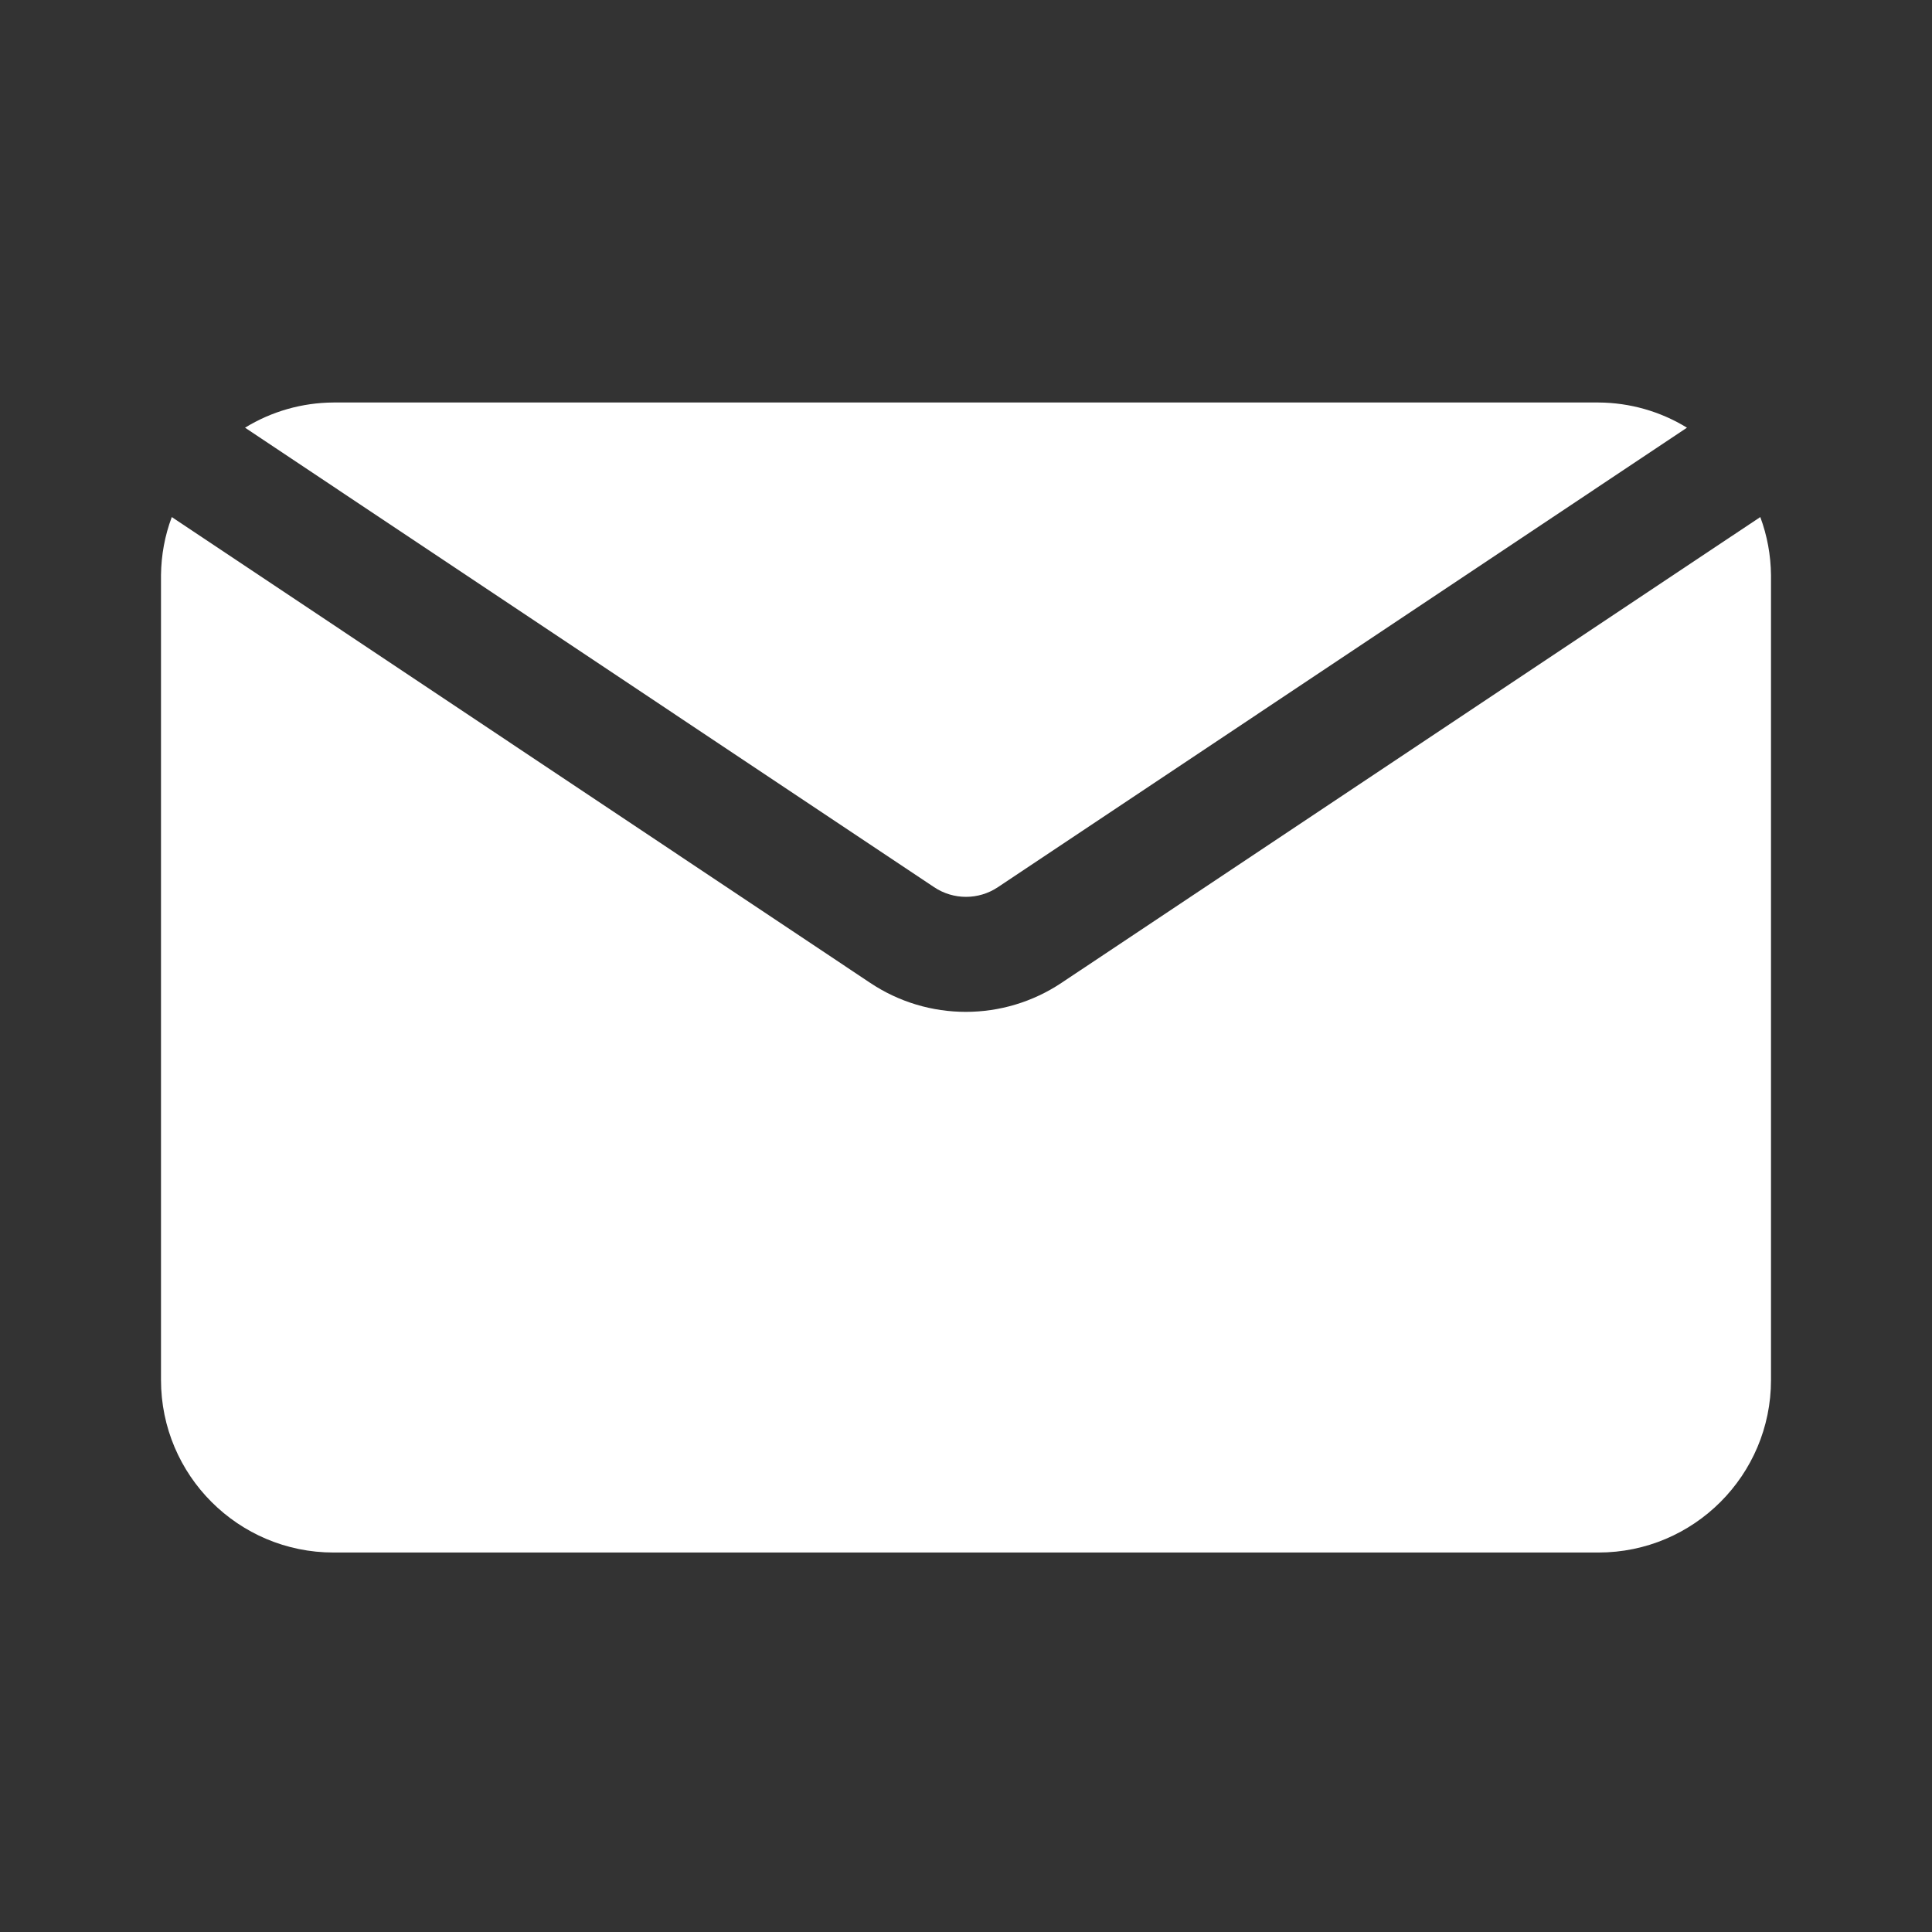 <?xml version="1.0" encoding="UTF-8"?> <svg xmlns="http://www.w3.org/2000/svg" width="24" height="24" viewBox="0 0 24 24" fill="none"><rect x="0" y="0" width="24" height="24" fill="#333333" stroke="none"/><path d="M3.044 5.313C3.374 5.11 3.754 5.002 4.143 5H19.857C20.245 5.002 20.626 5.11 20.956 5.313L12.396 11.021C12.156 11.181 11.844 11.181 11.604 11.021L3.044 5.313ZM13.187 12.209C12.467 12.69 11.528 12.69 10.809 12.209L2.134 6.423C2.047 6.654 2.003 6.897 2 7.143V17.143C2 18.326 2.96 19.286 4.143 19.286H19.857C21.04 19.286 22 18.326 22 17.143V7.143C21.997 6.897 21.953 6.654 21.867 6.423L13.187 12.209Z" fill="white"></path></svg> 